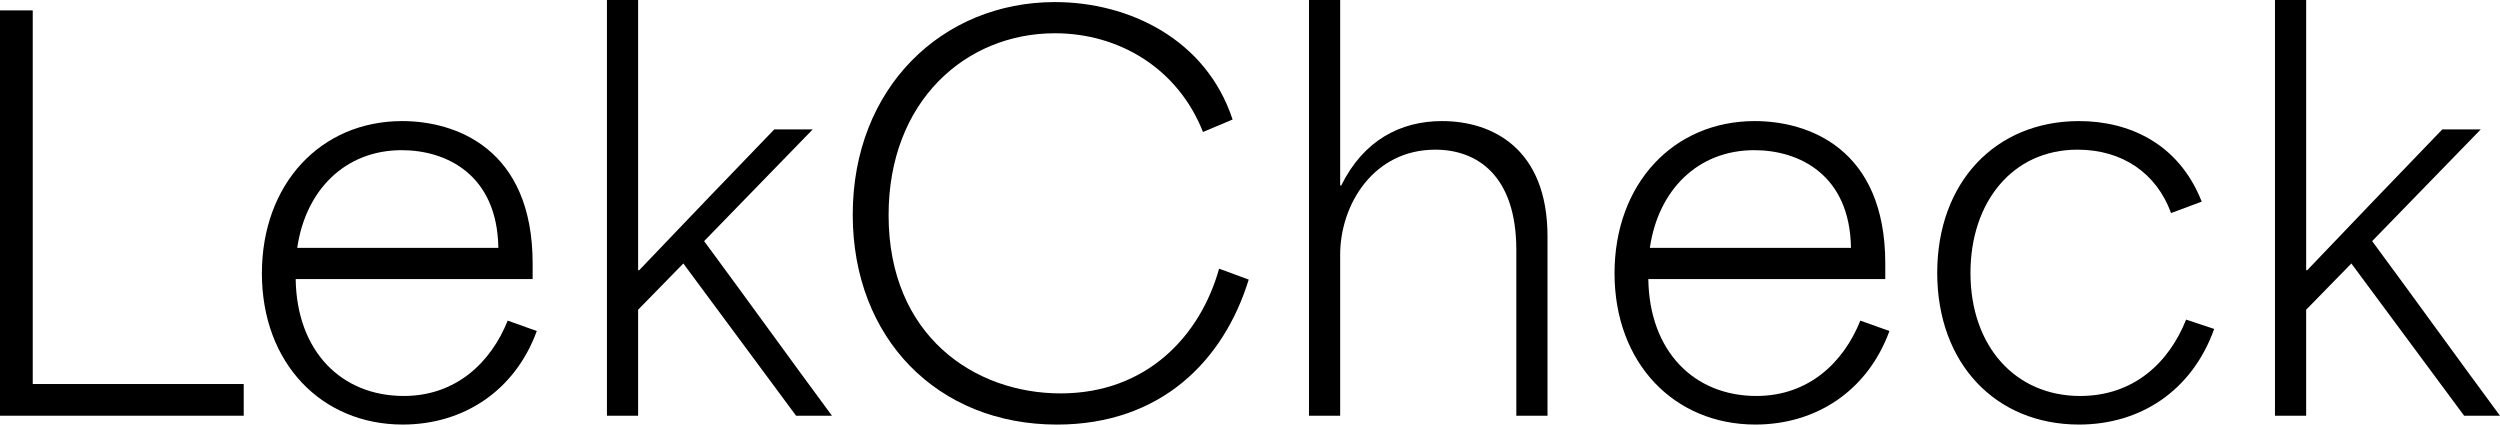 <?xml version="1.0" encoding="UTF-8"?>
<svg id="Layer_2" data-name="Layer 2" xmlns="http://www.w3.org/2000/svg" viewBox="0 0 1998.65 339.42">
  <g id="Layer_1-2" data-name="Layer 1">
    <g>
      <path d="M0,8.31h26.17v298.7h168.67v25.34H0V8.31Z"/>
      <path d="M209.38,218.52c0-71.46,46.94-121.72,112.17-121.72,42.37,0,104.27,21.6,104.27,113.83v12.46h-189.44c.83,57.75,36.56,93.47,86.41,93.47,41.96,0,69.8-27,83.09-60.24l23.26,8.31c-17.45,47.78-58.58,74.78-107.18,74.78-64.81,0-112.59-49.02-112.59-120.89ZM321.13,120.06c-45.28,0-76.86,31.99-83.5,78.1h160.78c-.83-58.58-41.54-78.1-77.27-78.1Z"/>
      <path d="M485.23,0h24.93v216.03h.83c35.73-37.39,71.87-75.19,108.01-112.58h30.74c-29.08,29.91-57.75,59.41-86.83,89.32,34.07,46.11,68.13,93.47,102.2,139.59h-28.67c-30.33-40.71-59.82-81.01-90.15-121.72-11.63,12.05-24.51,24.93-36.14,36.97v84.75h-24.93V0Z"/>
      <path d="M681.73,171.58c0-101.78,71.87-169.92,161.61-169.92,58.99,0,120.89,29.5,142.08,93.89l-23.68,9.97c-19.94-50.68-66.89-78.93-118.4-78.93-71.04,0-132.94,54.01-132.94,145.41,0,96.38,68.55,142.5,137.51,142.5s111.75-46.11,126.71-99.71l23.68,8.73c-19.94,64.81-70.21,115.91-153.3,115.91-95.55,0-163.27-68.96-163.27-167.84Z"/>
      <path d="M1046.48,0h24.93v148.31h.83c17.86-36.14,47.36-51.51,80.6-51.51,40.3,0,84.33,22.02,84.33,92.23v143.33h-24.93v-132.53c0-59.82-31.57-80.18-64.81-80.18-49.44,0-76.02,44.04-76.02,83.92v128.79h-24.93V0Z"/>
      <path d="M1290.75,218.52c0-71.46,46.95-121.72,112.17-121.72,42.37,0,104.28,21.6,104.28,113.83v12.46h-189.44c.83,57.75,36.56,93.47,86.41,93.47,41.96,0,69.79-27,83.09-60.24l23.27,8.31c-17.45,47.78-58.58,74.78-107.18,74.78-64.81,0-112.59-49.02-112.59-120.89ZM1402.5,120.06c-45.29,0-76.86,31.99-83.5,78.1h160.78c-.83-58.58-41.54-78.1-77.27-78.1Z"/>
      <path d="M1548.73,218.11c0-72.29,46.53-121.31,113.41-121.31,39.88,0,79.76,17.86,98.04,64.39l-24.51,9.14c-11.63-31.99-39.05-50.68-74.78-50.68-52.35,0-85.58,42.37-85.58,98.46,0,58.99,36.14,98.46,87.66,98.46,42.79,0,71.04-26.59,84.75-61.07l22.43,7.48c-17.86,49.85-59.41,76.44-108.01,76.44-66.89,0-113.41-49.02-113.41-121.31Z"/>
      <path d="M1818.76,0h24.93v216.03h.83c35.73-37.39,71.87-75.19,108.01-112.58h30.74c-29.08,29.91-57.75,59.41-86.83,89.32,34.06,46.11,68.13,93.47,102.2,139.59h-28.67c-30.33-40.71-59.82-81.01-90.15-121.72-11.63,12.05-24.51,24.93-36.14,36.97v84.75h-24.93V0Z"/>
    </g>
  </g>
</svg>